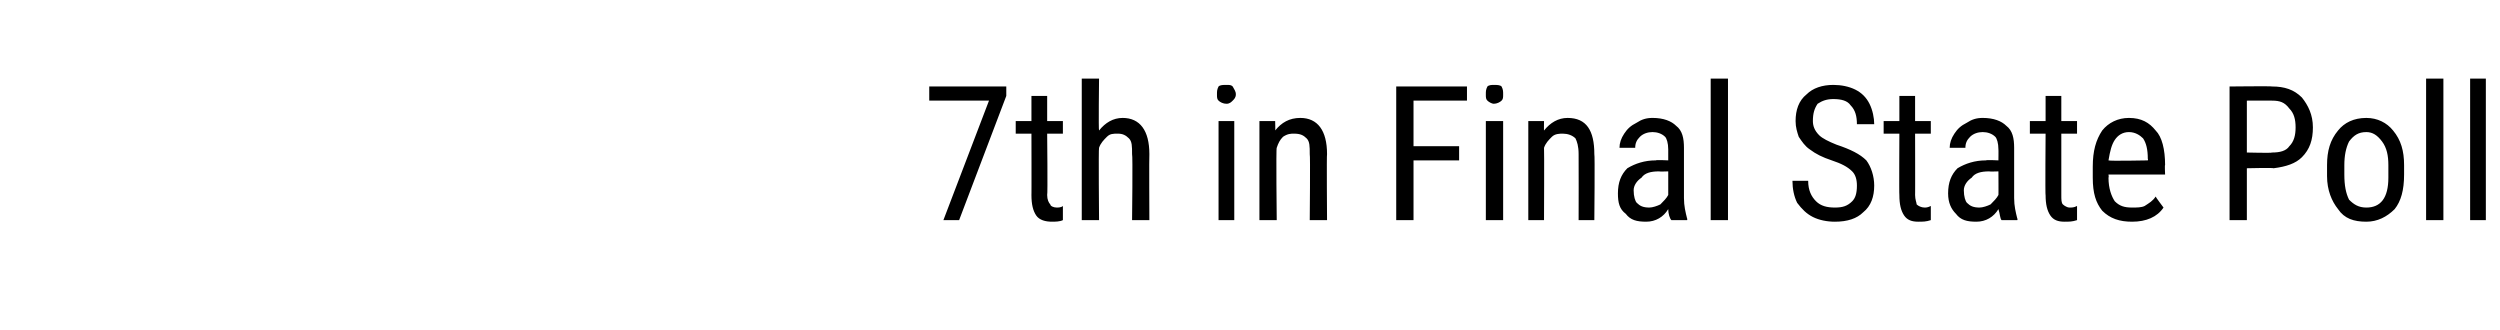 <?xml version="1.0" standalone="no"?><!DOCTYPE svg PUBLIC "-//W3C//DTD SVG 1.1//EN" "http://www.w3.org/Graphics/SVG/1.1/DTD/svg11.dtd"><svg xmlns="http://www.w3.org/2000/svg" version="1.1" width="159px" height="21px" viewBox="0 -5 159 21" style="top:-5px"><desc>7th in Final State Poll</desc><defs/><g id="Polygon188019"><path d="m64 1.1l-3 7.9l-1 0l2.9-7.6l-3.8 0l0-.9l4.9 0l0 .6zm2.6 0l0 1.6l1 0l0 .8l-1 0c0 0 .04 3.93 0 3.9c0 .3.1.5.2.6c0 .1.2.2.4.2c.1 0 .3 0 .4-.1c0 0 0 .9 0 .9c-.2.1-.5.1-.7.1c-.4 0-.8-.1-1-.4c-.2-.3-.3-.7-.3-1.3c.01.04 0-3.9 0-3.9l-1 0l0-.8l1 0l0-1.6l1 0zm3.3 2.2c.4-.5.9-.8 1.5-.8c1.1 0 1.7.8 1.7 2.3c-.02-.01 0 4.2 0 4.2l-1.1 0c0 0 .05-4.17 0-4.2c0-.5 0-.8-.2-1c-.2-.2-.4-.3-.7-.3c-.3 0-.5 0-.7.2c-.2.2-.4.4-.5.7c-.04-.01 0 4.6 0 4.6l-1.1 0l0-9l1.1 0c0 0-.04 3.31 0 3.3zm8.6 5.7l-1 0l0-6.3l1 0l0 6.3zm.1-8c0 .2-.1.3-.2.4c-.1.1-.2.2-.4.2c-.2 0-.4-.1-.5-.2c-.1-.1-.1-.2-.1-.4c0-.2 0-.3.1-.5c.1-.1.3-.1.5-.1c.2 0 .3 0 .4.1c.1.2.2.3.2.5zm2.5 1.7c0 0 .02.65 0 .6c.4-.5.9-.8 1.6-.8c1.1 0 1.7.8 1.7 2.3c-.03-.01 0 4.2 0 4.2l-1.1 0c0 0 .04-4.17 0-4.2c0-.5 0-.8-.2-1c-.2-.2-.4-.3-.8-.3c-.2 0-.4 0-.7.2c-.2.2-.3.4-.4.7c-.05-.01 0 4.6 0 4.6l-1.1 0l0-6.3l1 0zm11.7 2.5l-2.9 0l0 3.8l-1.1 0l0-8.5l4.5 0l0 .9l-3.4 0l0 2.9l2.9 0l0 .9zm2.8 3.8l-1.1 0l0-6.3l1.1 0l0 6.3zm0-8c0 .2 0 .3-.1.4c-.1.1-.3.2-.5.2c-.1 0-.3-.1-.4-.2c-.1-.1-.1-.2-.1-.4c0-.2 0-.3.1-.5c.1-.1.3-.1.4-.1c.2 0 .4 0 .5.1c.1.2.1.3.1.5zm2.6 1.7c0 0-.01.65 0 .6c.4-.5.9-.8 1.5-.8c1.2 0 1.7.8 1.7 2.3c.04-.01 0 4.2 0 4.2l-1 0c0 0 .01-4.17 0-4.2c0-.5-.1-.8-.2-1c-.2-.2-.5-.3-.8-.3c-.2 0-.5 0-.7.2c-.2.2-.4.4-.5.7c.02-.01 0 4.6 0 4.6l-1 0l0-6.3l1 0zm8.1 6.3c-.1-.1-.2-.4-.2-.7c-.3.5-.8.8-1.4.8c-.6 0-1-.1-1.3-.5c-.4-.3-.5-.7-.5-1.3c0-.7.2-1.2.6-1.6c.5-.3 1.1-.5 1.8-.5c.04-.04.8 0 .8 0c0 0 0-.72 0-.7c0-.4-.1-.7-.2-.8c-.2-.2-.5-.3-.8-.3c-.3 0-.6.1-.8.3c-.2.2-.3.4-.3.7c0 0-1 0-1 0c0-.3.1-.6.3-.9c.2-.3.4-.5.8-.7c.3-.2.6-.3 1-.3c.7 0 1.2.2 1.5.5c.4.3.5.8.5 1.4c0 0 0 3.2 0 3.2c0 .5.1.9.2 1.3c.03.01 0 .1 0 .1c0 0-1.05 0-1 0zm-1.4-.8c.2 0 .5-.1.7-.2c.2-.2.4-.4.5-.6c0 .04 0-1.5 0-1.5c0 0-.58.02-.6 0c-.5 0-.9.1-1.1.4c-.3.2-.5.5-.5.8c0 .4.1.7.2.8c.2.2.4.3.8.3zm5 .8l-1.1 0l0-9l1.1 0l0 9zm8.2-2.2c0-.4-.1-.7-.3-.9c-.3-.3-.7-.5-1.3-.7c-.6-.2-1-.4-1.4-.7c-.3-.2-.5-.5-.7-.8c-.1-.3-.2-.6-.2-1c0-.7.2-1.3.7-1.7c.4-.4 1-.6 1.7-.6c.5 0 1 .1 1.4.3c.4.2.7.5.9.9c.2.4.3.9.3 1.3c0 0-1.1 0-1.1 0c0-.5-.1-.9-.4-1.2c-.2-.3-.6-.4-1.1-.4c-.4 0-.7.1-1 .3c-.2.3-.3.6-.3 1.1c0 .3.1.6.4.9c.2.2.6.4 1.1.6c.9.3 1.5.6 1.9 1c.3.4.5 1 .5 1.6c0 .7-.2 1.3-.7 1.7c-.4.4-1 .6-1.8.6c-.5 0-1-.1-1.4-.3c-.4-.2-.7-.5-1-.9c-.2-.4-.3-.9-.3-1.4c0 0 1 0 1 0c0 .6.2 1 .5 1.3c.3.3.7.4 1.2.4c.5 0 .8-.1 1.1-.4c.2-.2.3-.5.3-1zm3.7-5.7l0 1.6l1 0l0 .8l-1 0c0 0 .01 3.93 0 3.9c0 .3.1.5.1.6c.1.1.3.2.5.2c.1 0 .2 0 .4-.1c0 0 0 .9 0 .9c-.3.1-.5.1-.8.1c-.4 0-.7-.1-.9-.4c-.2-.3-.3-.7-.3-1.3c-.02.04 0-3.9 0-3.9l-1 0l0-.8l1 0l0-1.6l1 0zm5.5 7.9c-.1-.1-.1-.4-.2-.7c-.3.5-.8.8-1.4.8c-.6 0-1-.1-1.3-.5c-.3-.3-.5-.7-.5-1.3c0-.7.2-1.2.6-1.6c.5-.3 1.1-.5 1.8-.5c.05-.04.8 0 .8 0c0 0 .01-.72 0-.7c0-.4-.1-.7-.2-.8c-.2-.2-.5-.3-.8-.3c-.3 0-.6.1-.8.3c-.2.2-.3.4-.3.7c0 0-1 0-1 0c0-.3.1-.6.3-.9c.2-.3.4-.5.8-.7c.3-.2.6-.3 1-.3c.7 0 1.2.2 1.5.5c.4.3.5.8.5 1.4c0 0 0 3.2 0 3.2c0 .5.1.9.2 1.3c.04.01 0 .1 0 .1c0 0-1.04 0-1 0zm-1.4-.8c.2 0 .5-.1.7-.2c.2-.2.4-.4.5-.6c.01.04 0-1.5 0-1.5c0 0-.58.02-.6 0c-.5 0-.9.1-1.1.4c-.3.2-.5.5-.5.8c0 .4.1.7.2.8c.2.2.4.3.8.3zm5.2-7.1l0 1.6l1 0l0 .8l-1 0c0 0 0 3.93 0 3.9c0 .3 0 .5.1.6c.1.1.3.2.4.2c.2 0 .3 0 .5-.1c0 0 0 .9 0 .9c-.3.1-.5.1-.8.1c-.4 0-.7-.1-.9-.4c-.2-.3-.3-.7-.3-1.3c-.03.04 0-3.9 0-3.9l-1 0l0-.8l1 0l0-1.6l1 0zm6.5 7.1c-.4.6-1.1.9-2 .9c-.8 0-1.4-.2-1.9-.7c-.4-.5-.6-1.1-.6-2.1c0 0 0-.7 0-.7c0-1 .2-1.7.6-2.3c.4-.5 1-.8 1.7-.8c.8 0 1.3.3 1.7.8c.4.4.6 1.2.6 2.2c-.03-.04 0 .6 0 .6l-3.6 0c0 0 .03.19 0 .2c0 .7.2 1.2.4 1.5c.3.3.6.4 1.1.4c.3 0 .6 0 .8-.1c.3-.2.5-.3.7-.6c-.02.01.5.7.5.7c0 0 .01-.03 0 0zm-2.2-4.8c-.4 0-.7.2-.9.5c-.2.3-.3.7-.4 1.3c.03.05 2.5 0 2.5 0c0 0 .03-.09 0-.1c0-.6-.1-1-.3-1.3c-.2-.2-.5-.4-.9-.4zm7.5 2.3l0 3.3l-1.1 0l0-8.5c0 0 2.72-.03 2.7 0c.8 0 1.4.2 1.9.7c.4.5.7 1.1.7 1.9c0 .8-.2 1.4-.7 1.9c-.4.4-1 .6-1.8.7c0-.04-1.7 0-1.7 0zm0-1c0 0 1.62.04 1.6 0c.5 0 .9-.1 1.1-.4c.3-.3.4-.7.4-1.2c0-.5-.1-.9-.4-1.2c-.3-.4-.6-.5-1.1-.5c.03-.01-1.6 0-1.6 0l0 3.3zm5.1.8c0-.9.2-1.6.7-2.2c.4-.5 1-.8 1.8-.8c.7 0 1.3.3 1.7.8c.5.6.7 1.3.7 2.2c0 0 0 .6 0 .6c0 1-.2 1.7-.6 2.2c-.5.5-1.1.8-1.8.8c-.8 0-1.4-.2-1.8-.8c-.4-.5-.7-1.2-.7-2.1c0 0 0-.7 0-.7zm1.1.6c0 .7.1 1.2.3 1.6c.3.3.6.5 1.1.5c.9 0 1.4-.6 1.4-1.9c0 0 0-.8 0-.8c0-.6-.1-1.1-.4-1.5c-.3-.4-.6-.6-1-.6c-.5 0-.8.2-1.1.6c-.2.4-.3.9-.3 1.5c0 0 0 .6 0 .6zm6.3 2.9l-1.1 0l0-9l1.1 0l0 9zm2.7 0l-1 0l0-9l1 0l0 9z" stroke="none" fill="#000"/></g></svg>